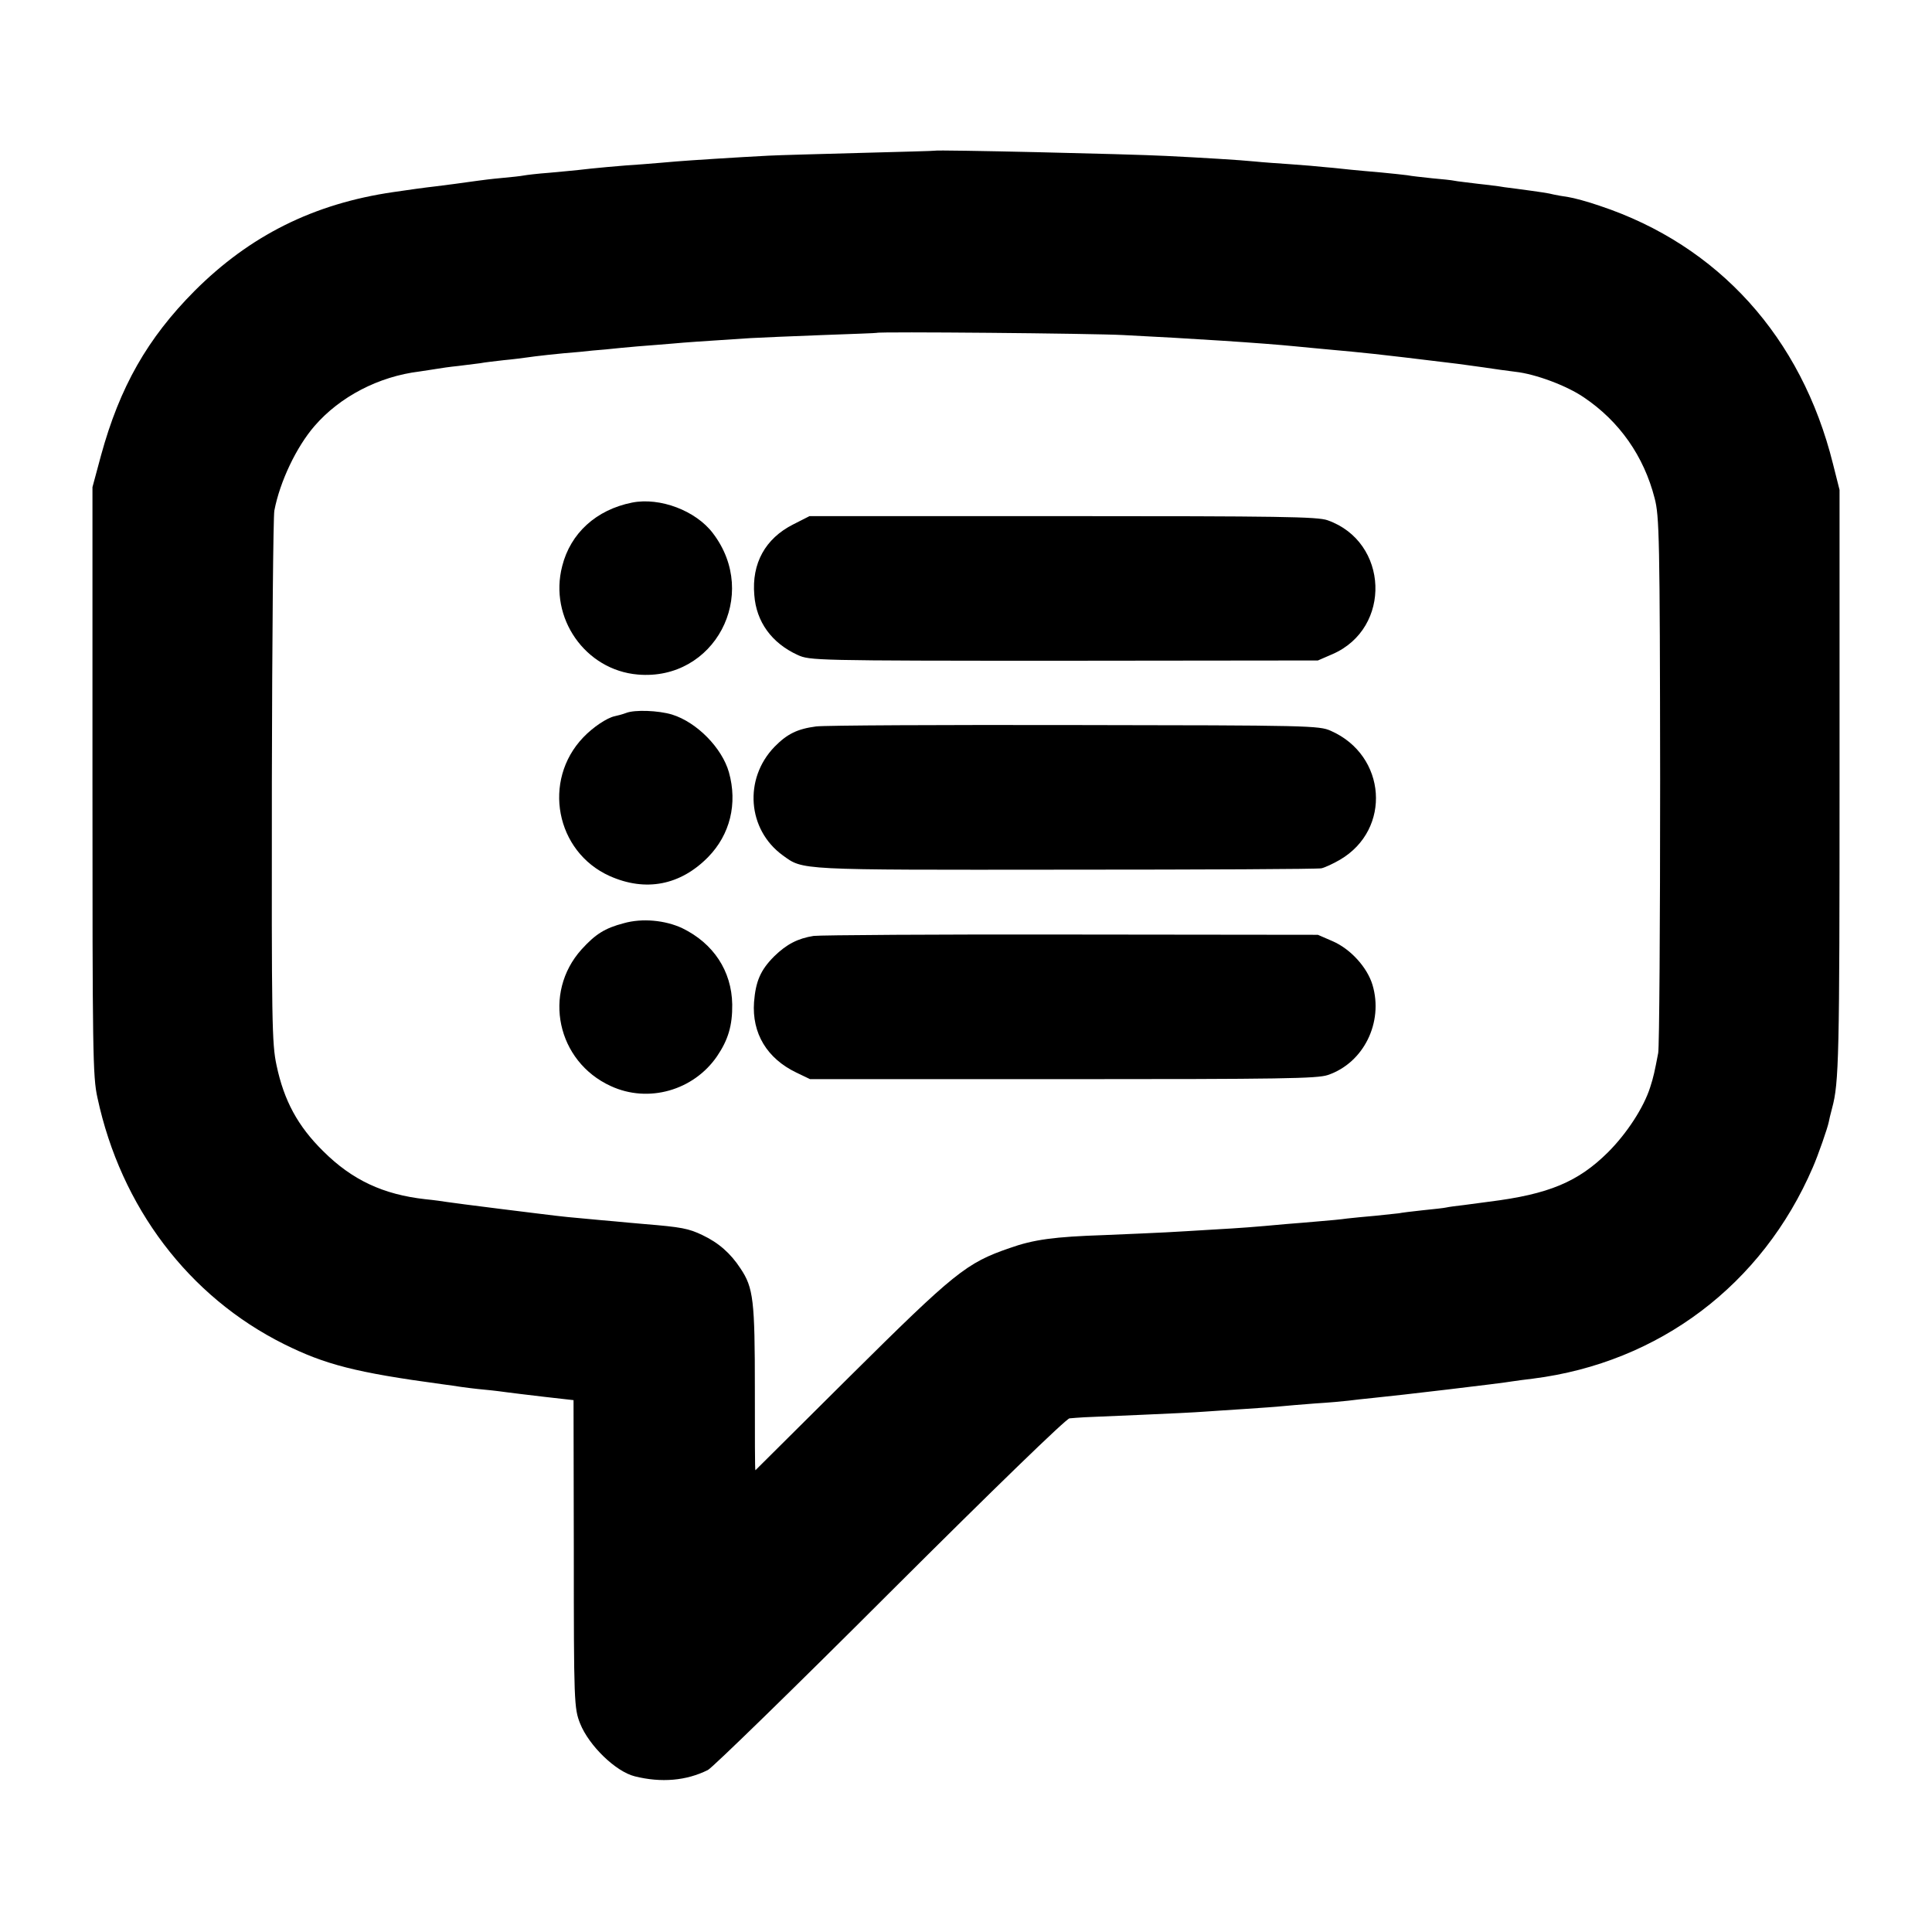 <?xml version="1.0" standalone="no"?>
<!DOCTYPE svg PUBLIC "-//W3C//DTD SVG 20010904//EN"
 "http://www.w3.org/TR/2001/REC-SVG-20010904/DTD/svg10.dtd">
<svg version="1.0" xmlns="http://www.w3.org/2000/svg"
 width="700pt" height="700pt" viewBox="0 0 700 700"
 preserveAspectRatio="xMidYMid meet">
<g transform="translate(0,700) scale(0.1,-0.1)"
fill="#000000" stroke="none">
<path d="M3387 6454 c-1 -1 -121 -4 -267 -8 -146 -4 -297 -8 -335 -10 -116 -6
-287 -17 -335 -21 -25 -2 -79 -7 -120 -10 -80 -5 -186 -15 -235 -21 -16 -2
-64 -6 -105 -10 -41 -3 -83 -8 -93 -10 -10 -2 -46 -6 -80 -9 -34 -3 -73 -8
-87 -10 -64 -9 -109 -15 -150 -20 -44 -5 -94 -12 -155 -21 -289 -42 -520 -158
-720 -358 -171 -172 -271 -348 -339 -596 l-31 -115 0 -1065 c0 -981 1 -1071
18 -1147 85 -397 331 -721 676 -893 149 -74 260 -103 571 -145 25 -3 56 -8 70
-10 14 -2 52 -7 85 -10 33 -3 71 -8 85 -10 14 -2 73 -9 132 -16 l106 -12 1
-546 c0 -548 1 -571 23 -626 32 -80 129 -174 198 -191 96 -24 187 -16 265 23
16 8 314 298 660 644 378 377 638 629 650 630 11 1 36 3 55 4 19 1 114 5 210
9 96 4 195 9 220 11 25 2 92 6 150 10 58 4 119 8 135 10 17 2 71 6 120 10 50
3 104 8 120 10 17 2 57 7 90 10 84 8 473 54 504 60 14 2 49 7 76 10 456 58
830 340 1013 765 19 43 54 144 58 165 1 6 6 28 12 50 25 92 27 186 27 1190 l0
1050 -24 95 c-114 458 -415 791 -844 934 -43 15 -95 29 -115 32 -20 3 -44 7
-52 9 -18 5 -53 10 -135 21 -33 4 -62 8 -65 9 -3 0 -36 5 -75 9 -38 5 -77 9
-85 11 -9 2 -45 6 -81 9 -36 4 -76 8 -90 11 -13 2 -55 6 -94 10 -38 3 -88 8
-110 10 -22 2 -62 7 -90 9 -27 3 -86 8 -130 11 -44 3 -102 7 -130 10 -48 5
-197 14 -320 20 -136 7 -833 23 -838 19z m683 -668 c242 -12 505 -29 625 -41
28 -3 75 -7 105 -10 153 -14 176 -16 455 -50 28 -3 82 -11 120 -16 39 -6 90
-13 115 -16 74 -8 188 -51 249 -93 129 -87 217 -213 256 -365 17 -65 19 -139
20 -1020 0 -522 -3 -968 -7 -990 -13 -68 -17 -87 -29 -124 -23 -73 -84 -167
-153 -236 -108 -107 -214 -152 -431 -179 -22 -3 -62 -8 -90 -12 -27 -3 -57 -7
-65 -9 -8 -2 -46 -6 -85 -10 -38 -4 -78 -9 -87 -11 -9 -1 -48 -5 -85 -9 -37
-3 -84 -8 -103 -10 -19 -3 -64 -7 -100 -10 -36 -3 -90 -8 -120 -10 -120 -11
-159 -14 -265 -20 -60 -4 -137 -8 -170 -10 -33 -2 -134 -6 -225 -10 -180 -6
-255 -16 -342 -47 -157 -54 -199 -88 -581 -467 -186 -185 -339 -337 -340 -338
-2 -1 -2 131 -2 294 0 321 -5 367 -52 437 -36 55 -79 93 -138 121 -50 24 -76
29 -210 40 -38 3 -88 8 -110 10 -22 2 -71 6 -110 10 -38 3 -83 8 -100 10 -16
2 -108 13 -203 25 -95 12 -182 23 -193 25 -12 2 -47 7 -78 10 -152 17 -265 69
-371 175 -91 90 -141 182 -168 310 -17 79 -18 152 -17 1030 1 520 5 961 9 980
20 105 80 231 146 307 92 106 232 179 380 197 25 4 54 8 65 10 11 2 45 7 75
10 30 4 66 8 80 10 14 3 52 7 85 11 33 3 71 8 85 10 26 4 112 14 190 20 25 3
68 7 95 9 28 3 79 8 115 11 36 3 92 7 125 10 55 5 100 8 285 20 36 2 153 7
260 11 107 4 196 7 197 8 6 5 782 -2 893 -8z"/>
<path d="M2290 5179 c-130 -26 -223 -111 -253 -230 -49 -188 84 -377 274 -393
277 -24 443 288 272 512 -62 82 -192 131 -293 111z"/>
<path d="M2874 5100 c-101 -51 -151 -141 -141 -256 7 -97 63 -174 157 -217 44
-20 59 -21 965 -21 l920 1 53 23 c216 94 204 407 -18 485 -36 13 -173 15 -960
15 l-917 0 -59 -30z"/>
<path d="M2269 4417 c-13 -5 -32 -10 -42 -12 -28 -6 -79 -40 -114 -77 -149
-156 -100 -414 96 -502 130 -58 256 -34 357 69 79 81 107 193 75 307 -25 88
-116 181 -206 209 -50 15 -135 18 -166 6z"/>
<path d="M2957 4368 c-68 -9 -105 -27 -151 -74 -112 -116 -98 -300 30 -393 75
-54 47 -53 1022 -52 499 0 918 2 930 5 13 3 43 17 67 31 188 110 169 378 -33
467 -42 19 -78 20 -926 21 -485 1 -907 -1 -939 -5z"/>
<path d="M2260 3655 c-69 -18 -103 -40 -153 -95 -142 -158 -89 -406 106 -495
136 -63 300 -16 385 108 40 59 56 111 55 188 -2 121 -68 221 -181 276 -62 29
-145 37 -212 18z"/>
<path d="M2948 3609 c-57 -9 -98 -30 -143 -74 -50 -50 -67 -91 -73 -166 -8
-113 47 -204 153 -255 l50 -24 916 0 c795 0 921 2 960 15 130 44 202 191 162
326 -19 64 -80 131 -145 159 l-53 23 -891 1 c-489 1 -911 -2 -936 -5z"/>
</g>
</svg>
